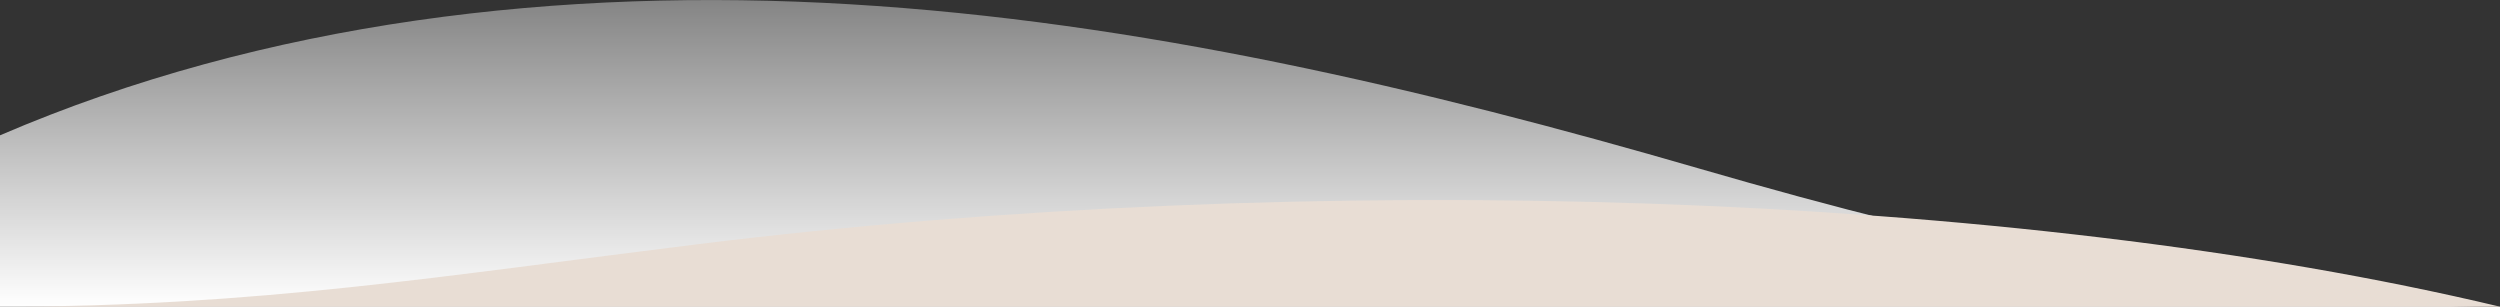 <svg width="375" height="46" viewBox="0 0 375 46" fill="none" xmlns="http://www.w3.org/2000/svg">
<rect x="0" y="0" width="375" height="46" fill="#333333" stroke="none"/>
<path d="M0 20.298C39.85 3.158 84.16 -1.942 127.48 0.638C170.79 3.218 213.33 13.228 255 25.318C294.24 36.708 335.05 46.008 375 46.008H0V20.298Z" fill="url(#paint0_linear_109_12)"/>
<path d="M0 46.003C38.6 46.003 66.91 41.303 104.39 36.663C196.95 25.203 302.27 28.673 375 46.003H0Z" fill="#E8DDD4"/>
<defs>
<linearGradient id="paint0_linear_109_12" x1="187.5" y1="0.007" x2="187.5" y2="46.008" gradientUnits="userSpaceOnUse">
<stop stop-color="white" stop-opacity="0.4"/>
<stop offset="1" stop-color="white"/>
</linearGradient>
</defs>
</svg>

